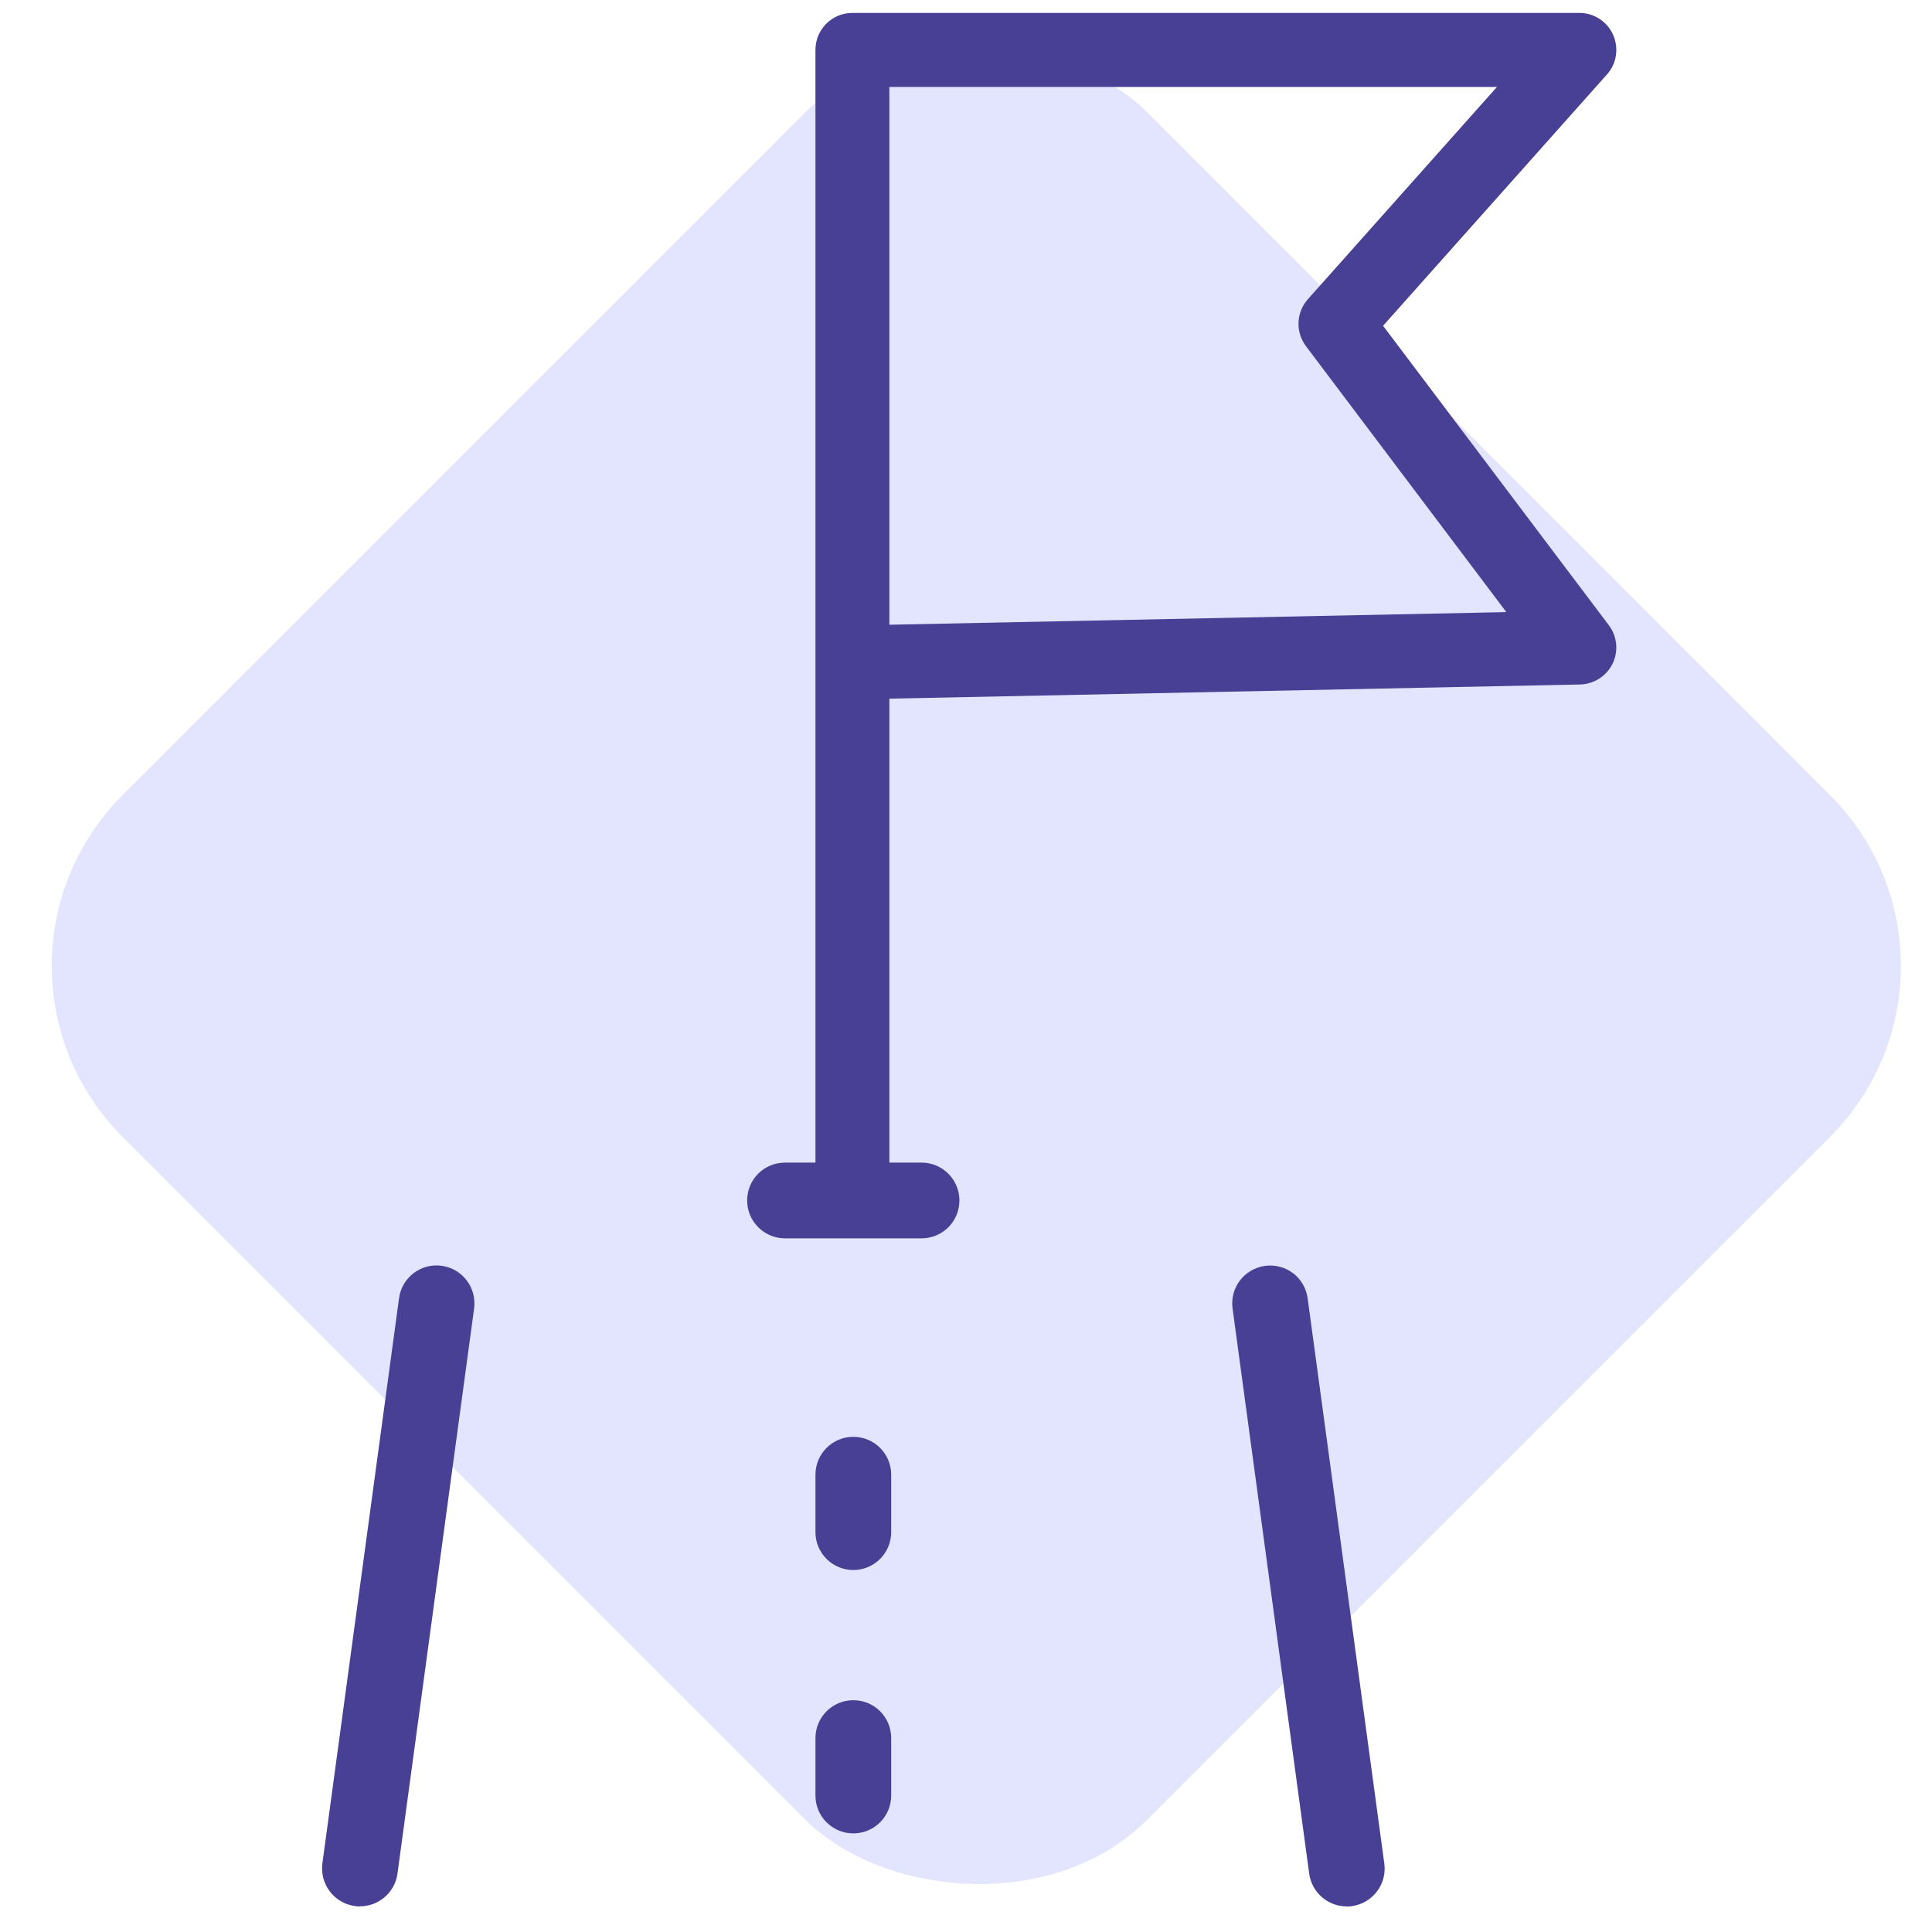 <svg width="80" height="80" viewBox="0 0 80 80" fill="none" xmlns="http://www.w3.org/2000/svg">
<rect x="-2" y="40" width="60" height="60" rx="10" transform="rotate(-45 -2 40)" fill="#E3E5FF"/>
<g clip-path="url(#clip0_31929_2571)">
<path d="M14.907 78.941C14.837 78.941 14.768 78.941 14.693 78.925C13.835 78.808 13.237 78.018 13.349 77.16L16.523 53.757C16.64 52.898 17.424 52.296 18.288 52.413C19.147 52.53 19.744 53.32 19.632 54.178L16.459 77.581C16.352 78.365 15.68 78.936 14.907 78.936V78.941Z" fill="#484095"/>
<path d="M55.763 78.94C54.99 78.94 54.318 78.369 54.211 77.585L51.038 54.182C50.921 53.324 51.523 52.534 52.382 52.417C53.251 52.3 54.03 52.902 54.147 53.761L57.321 77.164C57.438 78.022 56.835 78.812 55.977 78.929C55.907 78.94 55.833 78.945 55.763 78.945V78.94Z" fill="#484095"/>
<path d="M38.159 51.277H32.505C31.642 51.277 30.938 50.578 30.938 49.709C30.938 48.839 31.636 48.141 32.505 48.141H38.159C39.023 48.141 39.727 48.839 39.727 49.709C39.727 50.578 39.028 51.277 38.159 51.277Z" fill="#484095"/>
<path d="M35.334 65.011C34.47 65.011 33.766 64.312 33.766 63.443V61.064C33.766 60.2 34.464 59.496 35.334 59.496C36.203 59.496 36.902 60.195 36.902 61.064V63.443C36.902 64.307 36.203 65.011 35.334 65.011Z" fill="#484095"/>
<path d="M35.334 75.917C34.47 75.917 33.766 75.218 33.766 74.349V71.97C33.766 71.106 34.464 70.402 35.334 70.402C36.203 70.402 36.902 71.101 36.902 71.97V74.349C36.902 75.213 36.203 75.917 35.334 75.917Z" fill="#484095"/>
<path d="M35.296 51.02C34.448 51.02 33.766 50.338 33.766 49.49V27.431V2.066C33.766 1.218 34.448 0.535 35.296 0.535H65.398C66 0.535 66.55 0.887 66.795 1.442C67.04 1.991 66.944 2.637 66.539 3.085L57.27 13.49L66.619 25.89C66.966 26.349 67.024 26.962 66.774 27.479C66.523 27.997 66 28.327 65.43 28.343L36.827 28.93V49.49C36.827 50.338 36.139 51.02 35.296 51.02ZM36.827 3.602V25.869L62.374 25.346L54.075 14.332C53.638 13.751 53.67 12.935 54.155 12.391L61.984 3.602H36.827Z" fill="#484095"/>
</g>
<defs>
<clipPath id="clip0_31929_2571">
<rect width="80" height="80" fill="white"/>
</clipPath>
</defs>
</svg>
